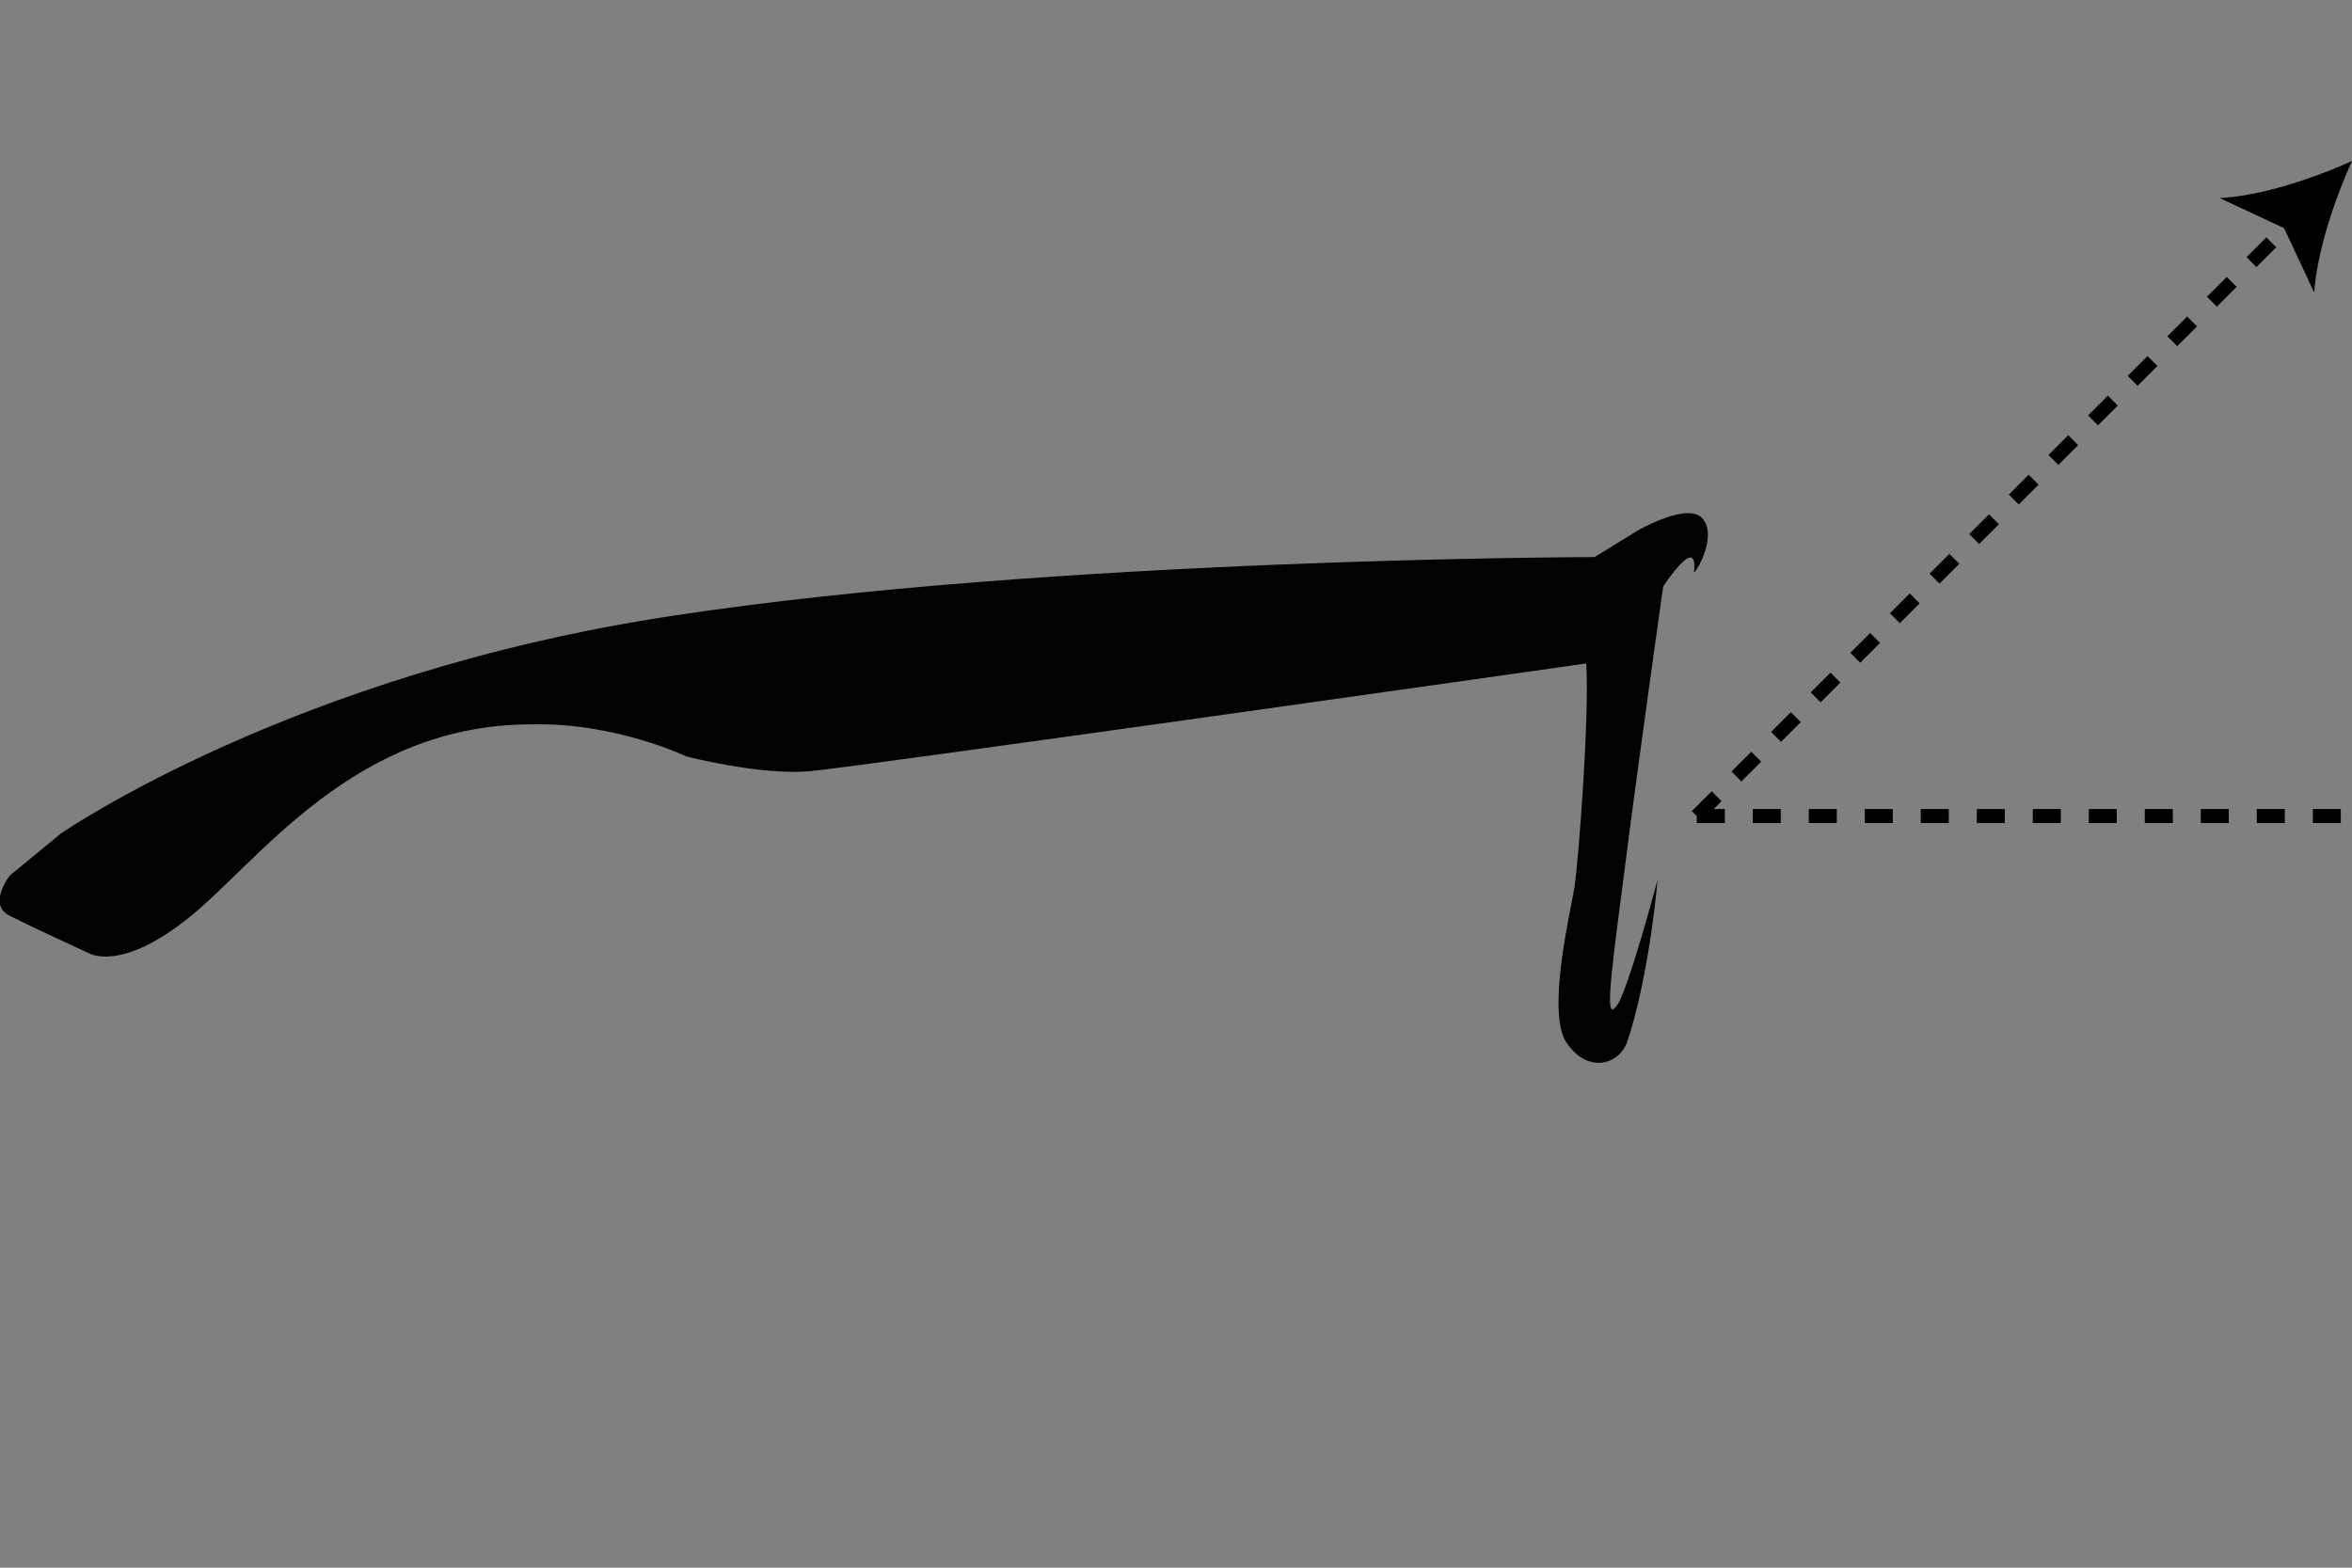 <svg xmlns="http://www.w3.org/2000/svg" viewBox="0 0 336 224"><rect x="0" y="0" width="336" height="224" fill="#808080" stroke="none"/><path d="M1.4 125.1l7.3-6S41.7 96.2 96 88c54.3-8.3 131.8-8.4 131.8-8.4l6-3.7s7.5-4.4 9.5-1.7c2.1 2.7-1.3 8.1-1.3 7.5.6-5.6-4.4 2.1-4.4 2.1s-3.7 26-5.7 41.9c-2.1 15.9-2.5 20-1 18.1 1.6-1.9 5.9-18.1 5.9-18.1-1.1 11.6-3.2 20-4.4 23.3-1.3 3.3-5.7 4.3-8.6 0-2.9-4.3.5-18.4 1.1-22.1.6-3.7 2.2-24.9 1.7-32.1 0 0-104 14.8-111 15.4-7 .6-17.5-2.1-17.5-2.1s-10.2-4.9-22.2-4.6c-25.4 0-39 19.7-48.9 27.6-9.8 7.9-14.3 5.1-14.3 5.1s-8.3-3.8-11.4-5.4c-3.1-1.6.1-5.7.1-5.7z" fill="#020202"/><path fill="#fff" d="M242.4 116.6L336 23"/><path fill="none" stroke="#000" stroke-width="2" stroke-miterlimit="10" stroke-dasharray="4,4" d="M242.4 116.6l85.1-85"/><path d="M336 23c-2.5 5.5-5 13-5.4 18.8l-4.3-9.2-9.2-4.3c5.9-.3 13.4-2.8 18.9-5.3z"/><path fill="none" stroke="#000" stroke-width="2" stroke-miterlimit="10" stroke-dasharray="4" d="M242.4 116.6H336"/></svg>